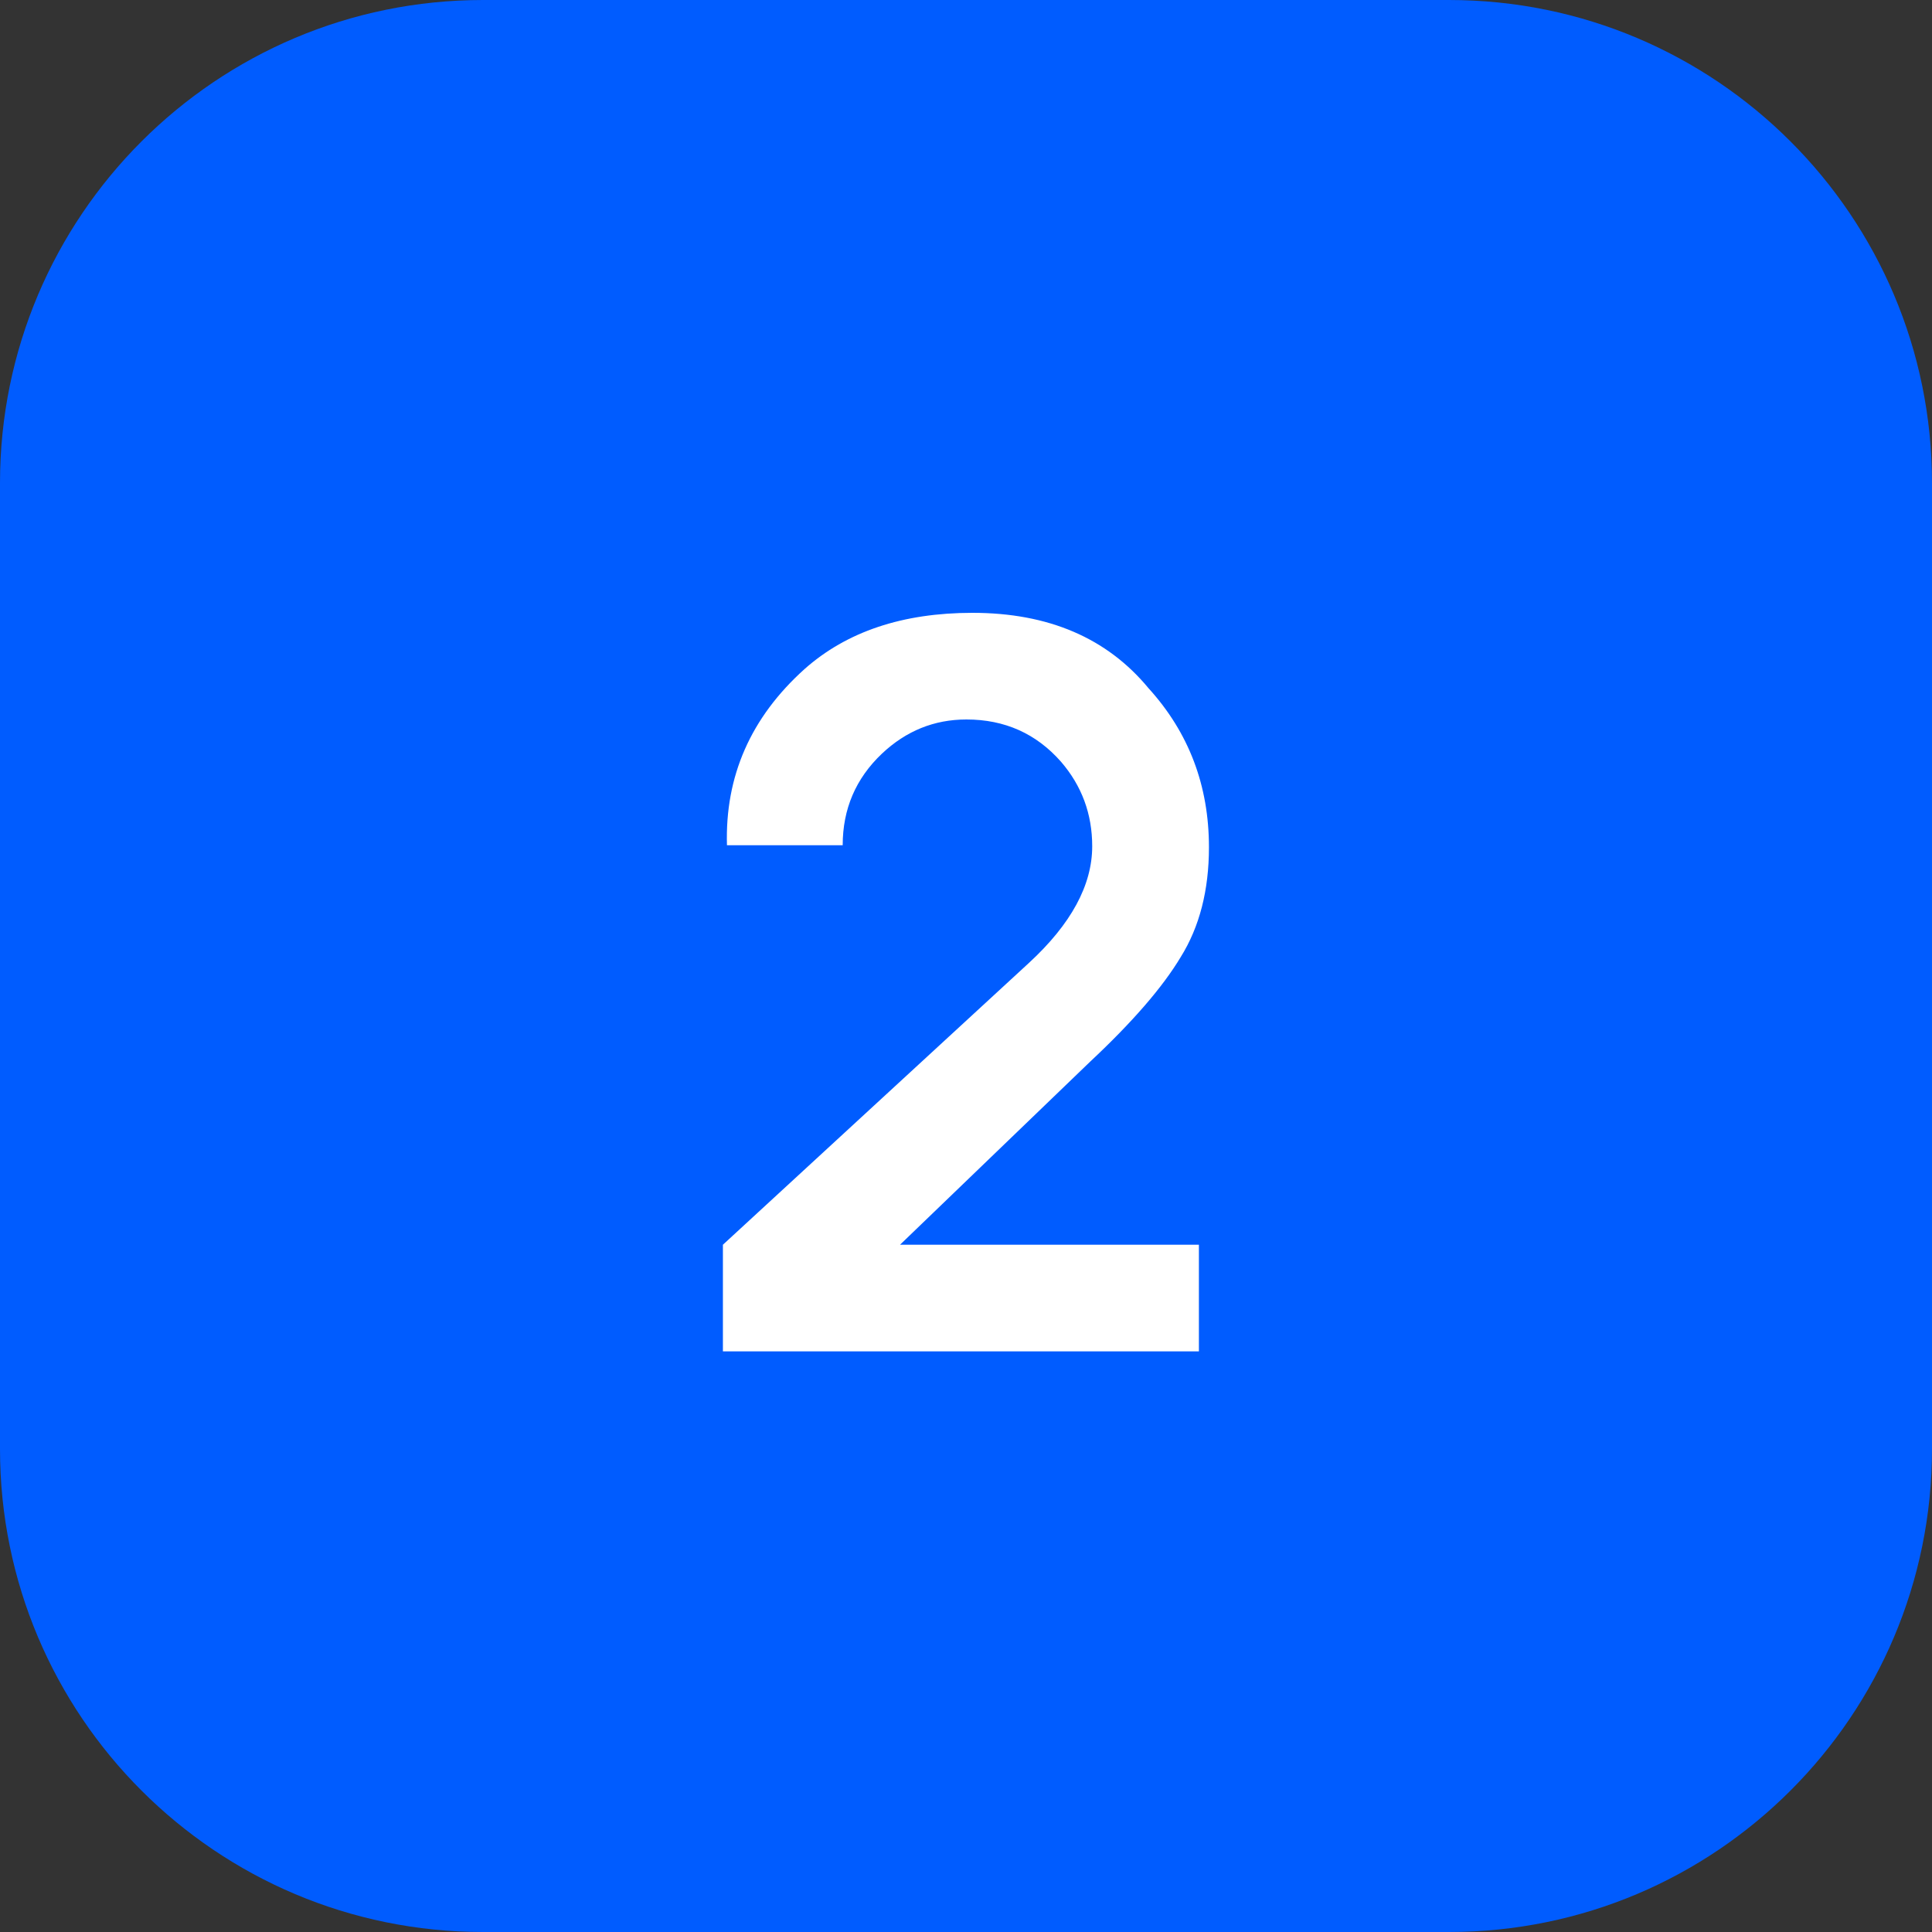 <?xml version="1.0" encoding="UTF-8"?> <svg xmlns="http://www.w3.org/2000/svg" width="40" height="40" viewBox="0 0 40 40" fill="none"><rect x="0" y="0" width="40" height="40" fill="#333333" stroke="none"/> <path d="M30 0H10C4.477 0 0 4.477 0 10V30C0 35.523 4.477 40 10 40H30C35.523 40 40 35.523 40 30V10C40 4.477 35.523 0 30 0Z" fill="#005CFF"></path> <path d="M15.051 17.5C15.009 16.069 15.544 14.854 16.655 13.854C17.53 13.076 18.69 12.688 20.134 12.688C21.704 12.688 22.919 13.208 23.78 14.25C24.613 15.167 25.03 16.264 25.03 17.542C25.03 18.431 24.835 19.188 24.447 19.812C24.072 20.438 23.447 21.16 22.572 21.979L18.634 25.771H24.822V27.979H14.967V25.771L21.301 19.938C22.176 19.132 22.613 18.326 22.613 17.521C22.613 16.854 22.398 16.271 21.967 15.771C21.454 15.188 20.801 14.896 20.009 14.896C19.342 14.896 18.759 15.132 18.259 15.604C17.717 16.118 17.447 16.75 17.447 17.5H15.051Z" fill="white"></path> </svg> 